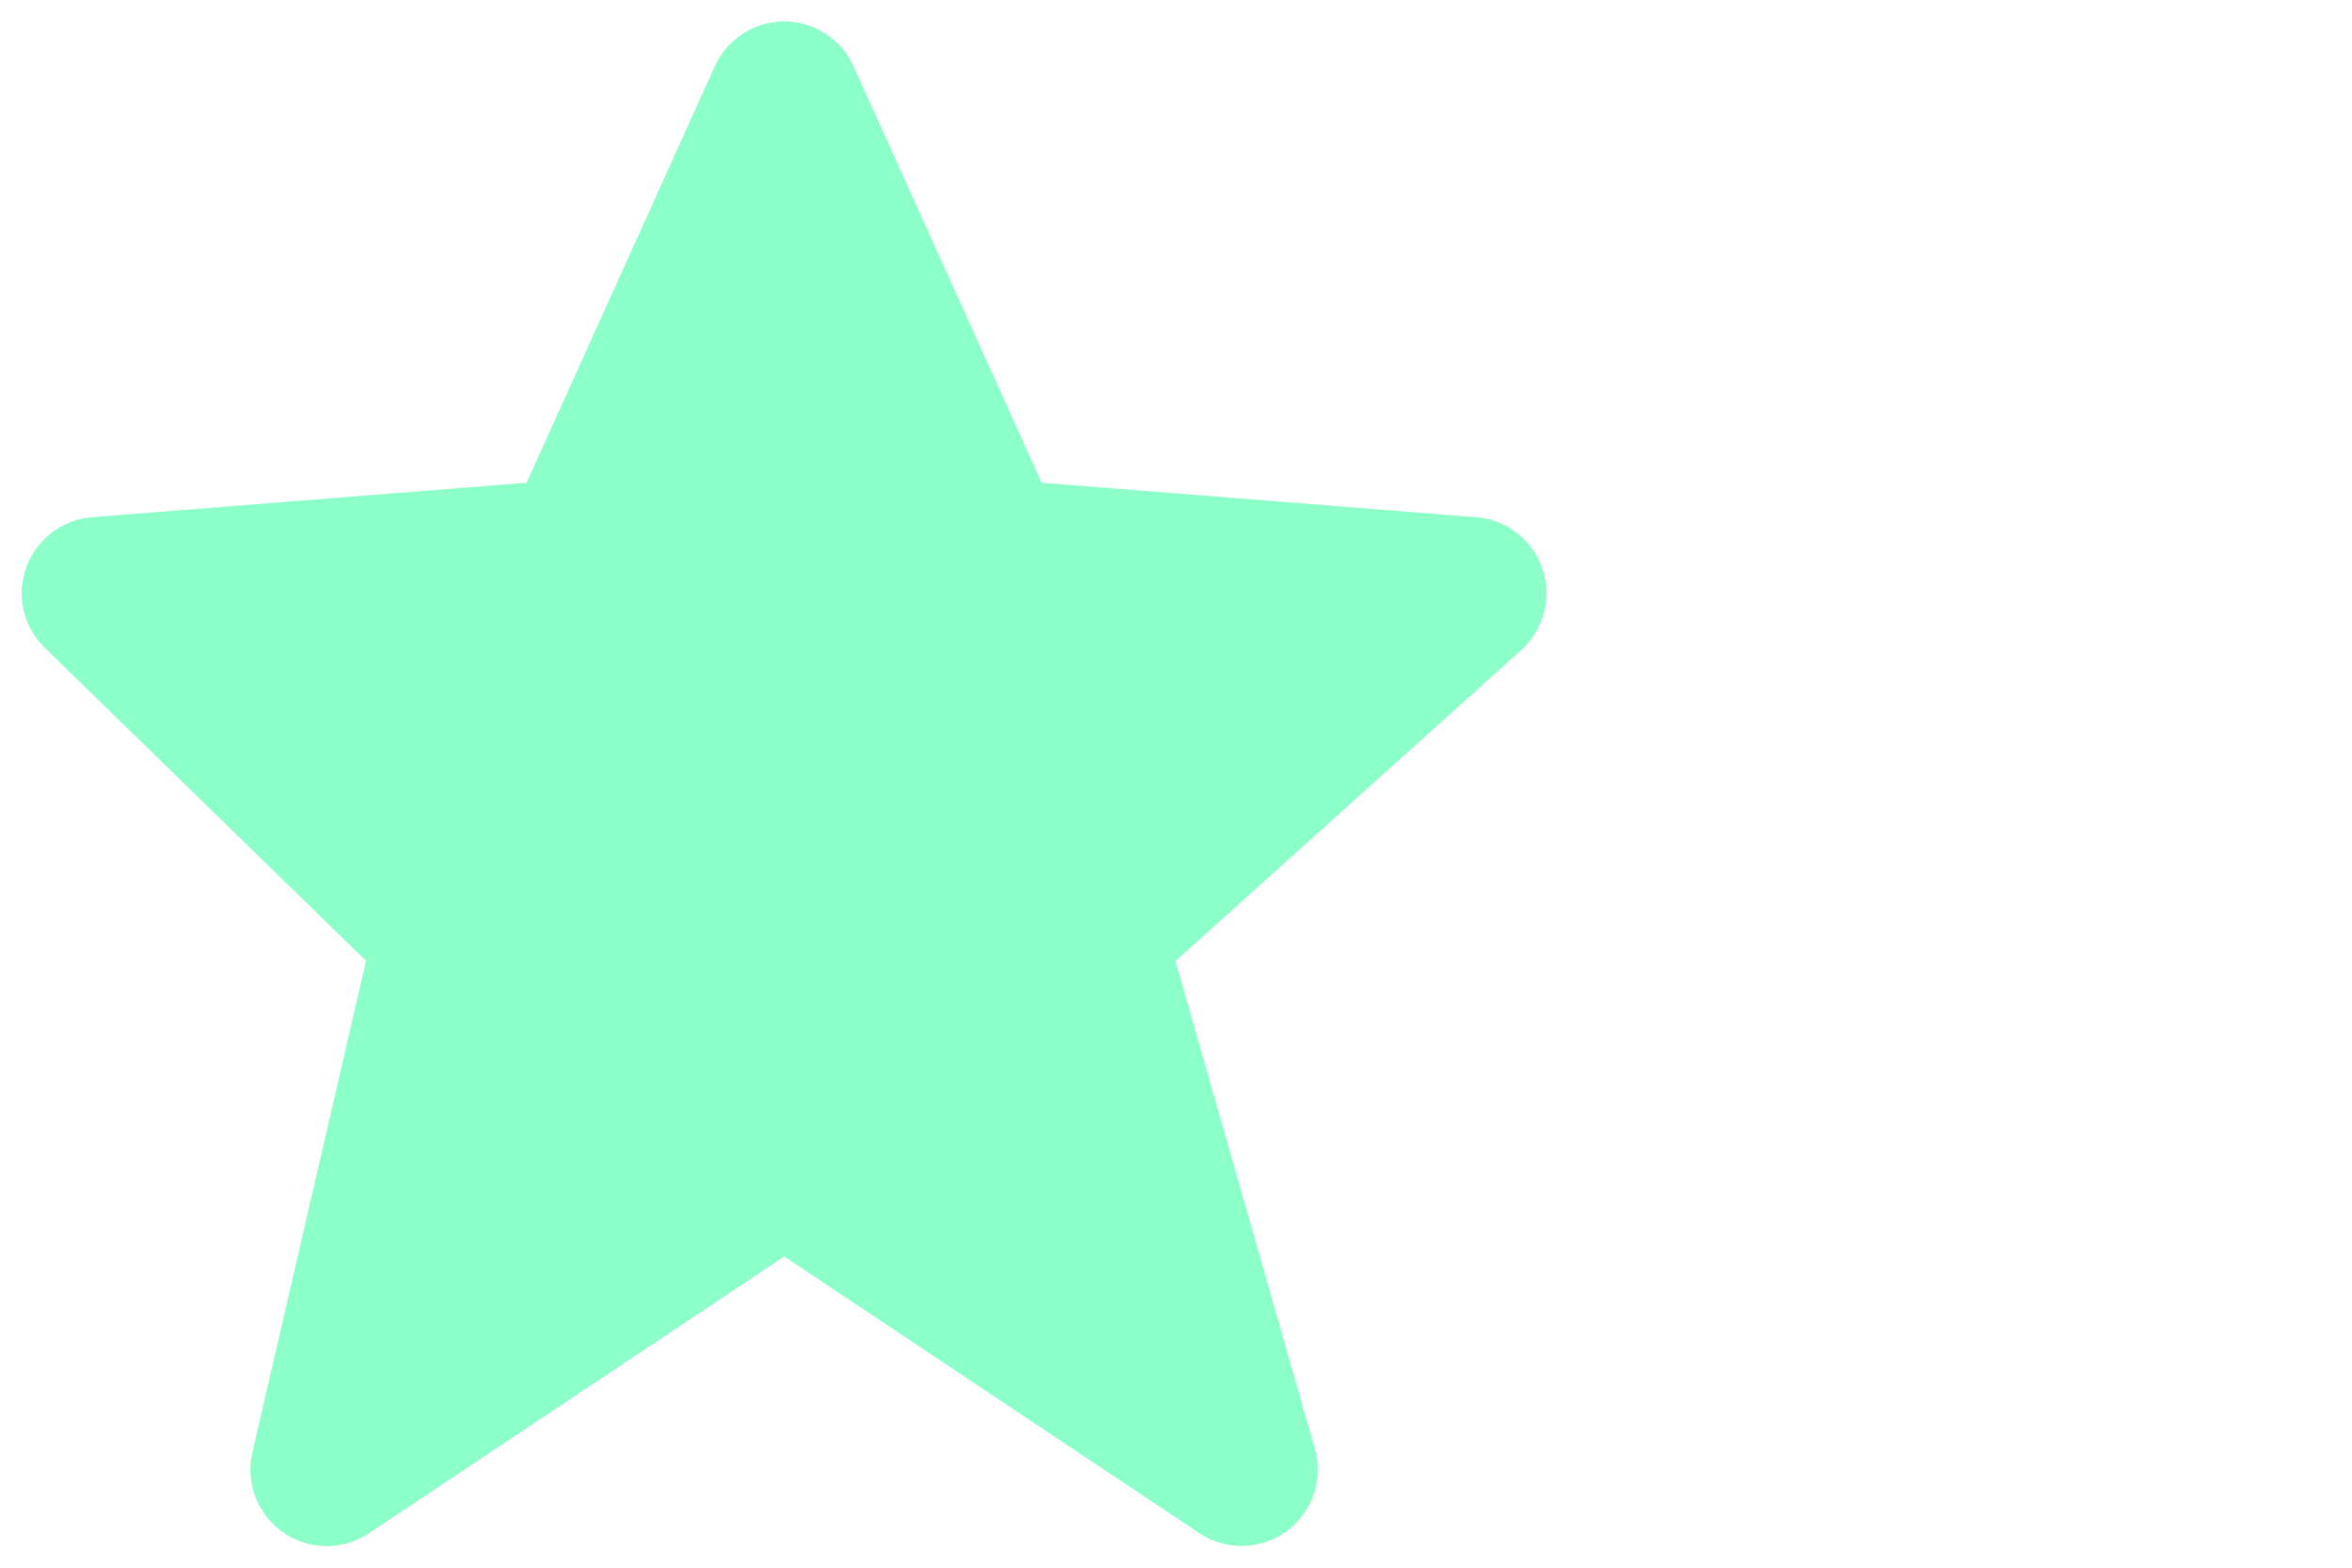 <svg width="18" height="12" viewBox="0 0 18 12" fill="none" xmlns="http://www.w3.org/2000/svg">
<path d="M11.805 4.354C11.768 4.246 11.701 4.151 11.611 4.081C11.521 4.011 11.412 3.969 11.298 3.959L7.972 3.695L6.533 0.509C6.487 0.406 6.412 0.319 6.318 0.258C6.224 0.197 6.114 0.164 6.001 0.164C5.889 0.164 5.779 0.196 5.685 0.258C5.59 0.319 5.516 0.406 5.47 0.508L4.03 3.695L0.704 3.959C0.592 3.968 0.485 4.009 0.396 4.077C0.307 4.145 0.239 4.237 0.201 4.343C0.163 4.448 0.156 4.562 0.181 4.672C0.206 4.781 0.262 4.881 0.343 4.959L2.801 7.355L1.931 11.12C1.905 11.234 1.914 11.353 1.956 11.462C1.998 11.571 2.072 11.665 2.168 11.731C2.264 11.798 2.378 11.834 2.495 11.835C2.612 11.836 2.727 11.801 2.824 11.736L6.001 9.618L9.178 11.736C9.277 11.802 9.395 11.836 9.514 11.834C9.633 11.831 9.749 11.792 9.845 11.722C9.942 11.651 10.014 11.553 10.053 11.441C10.092 11.328 10.096 11.206 10.063 11.091L8.996 7.357L11.643 4.975C11.816 4.819 11.879 4.575 11.805 4.354Z" fill="#8DFFC9"/>
</svg>
